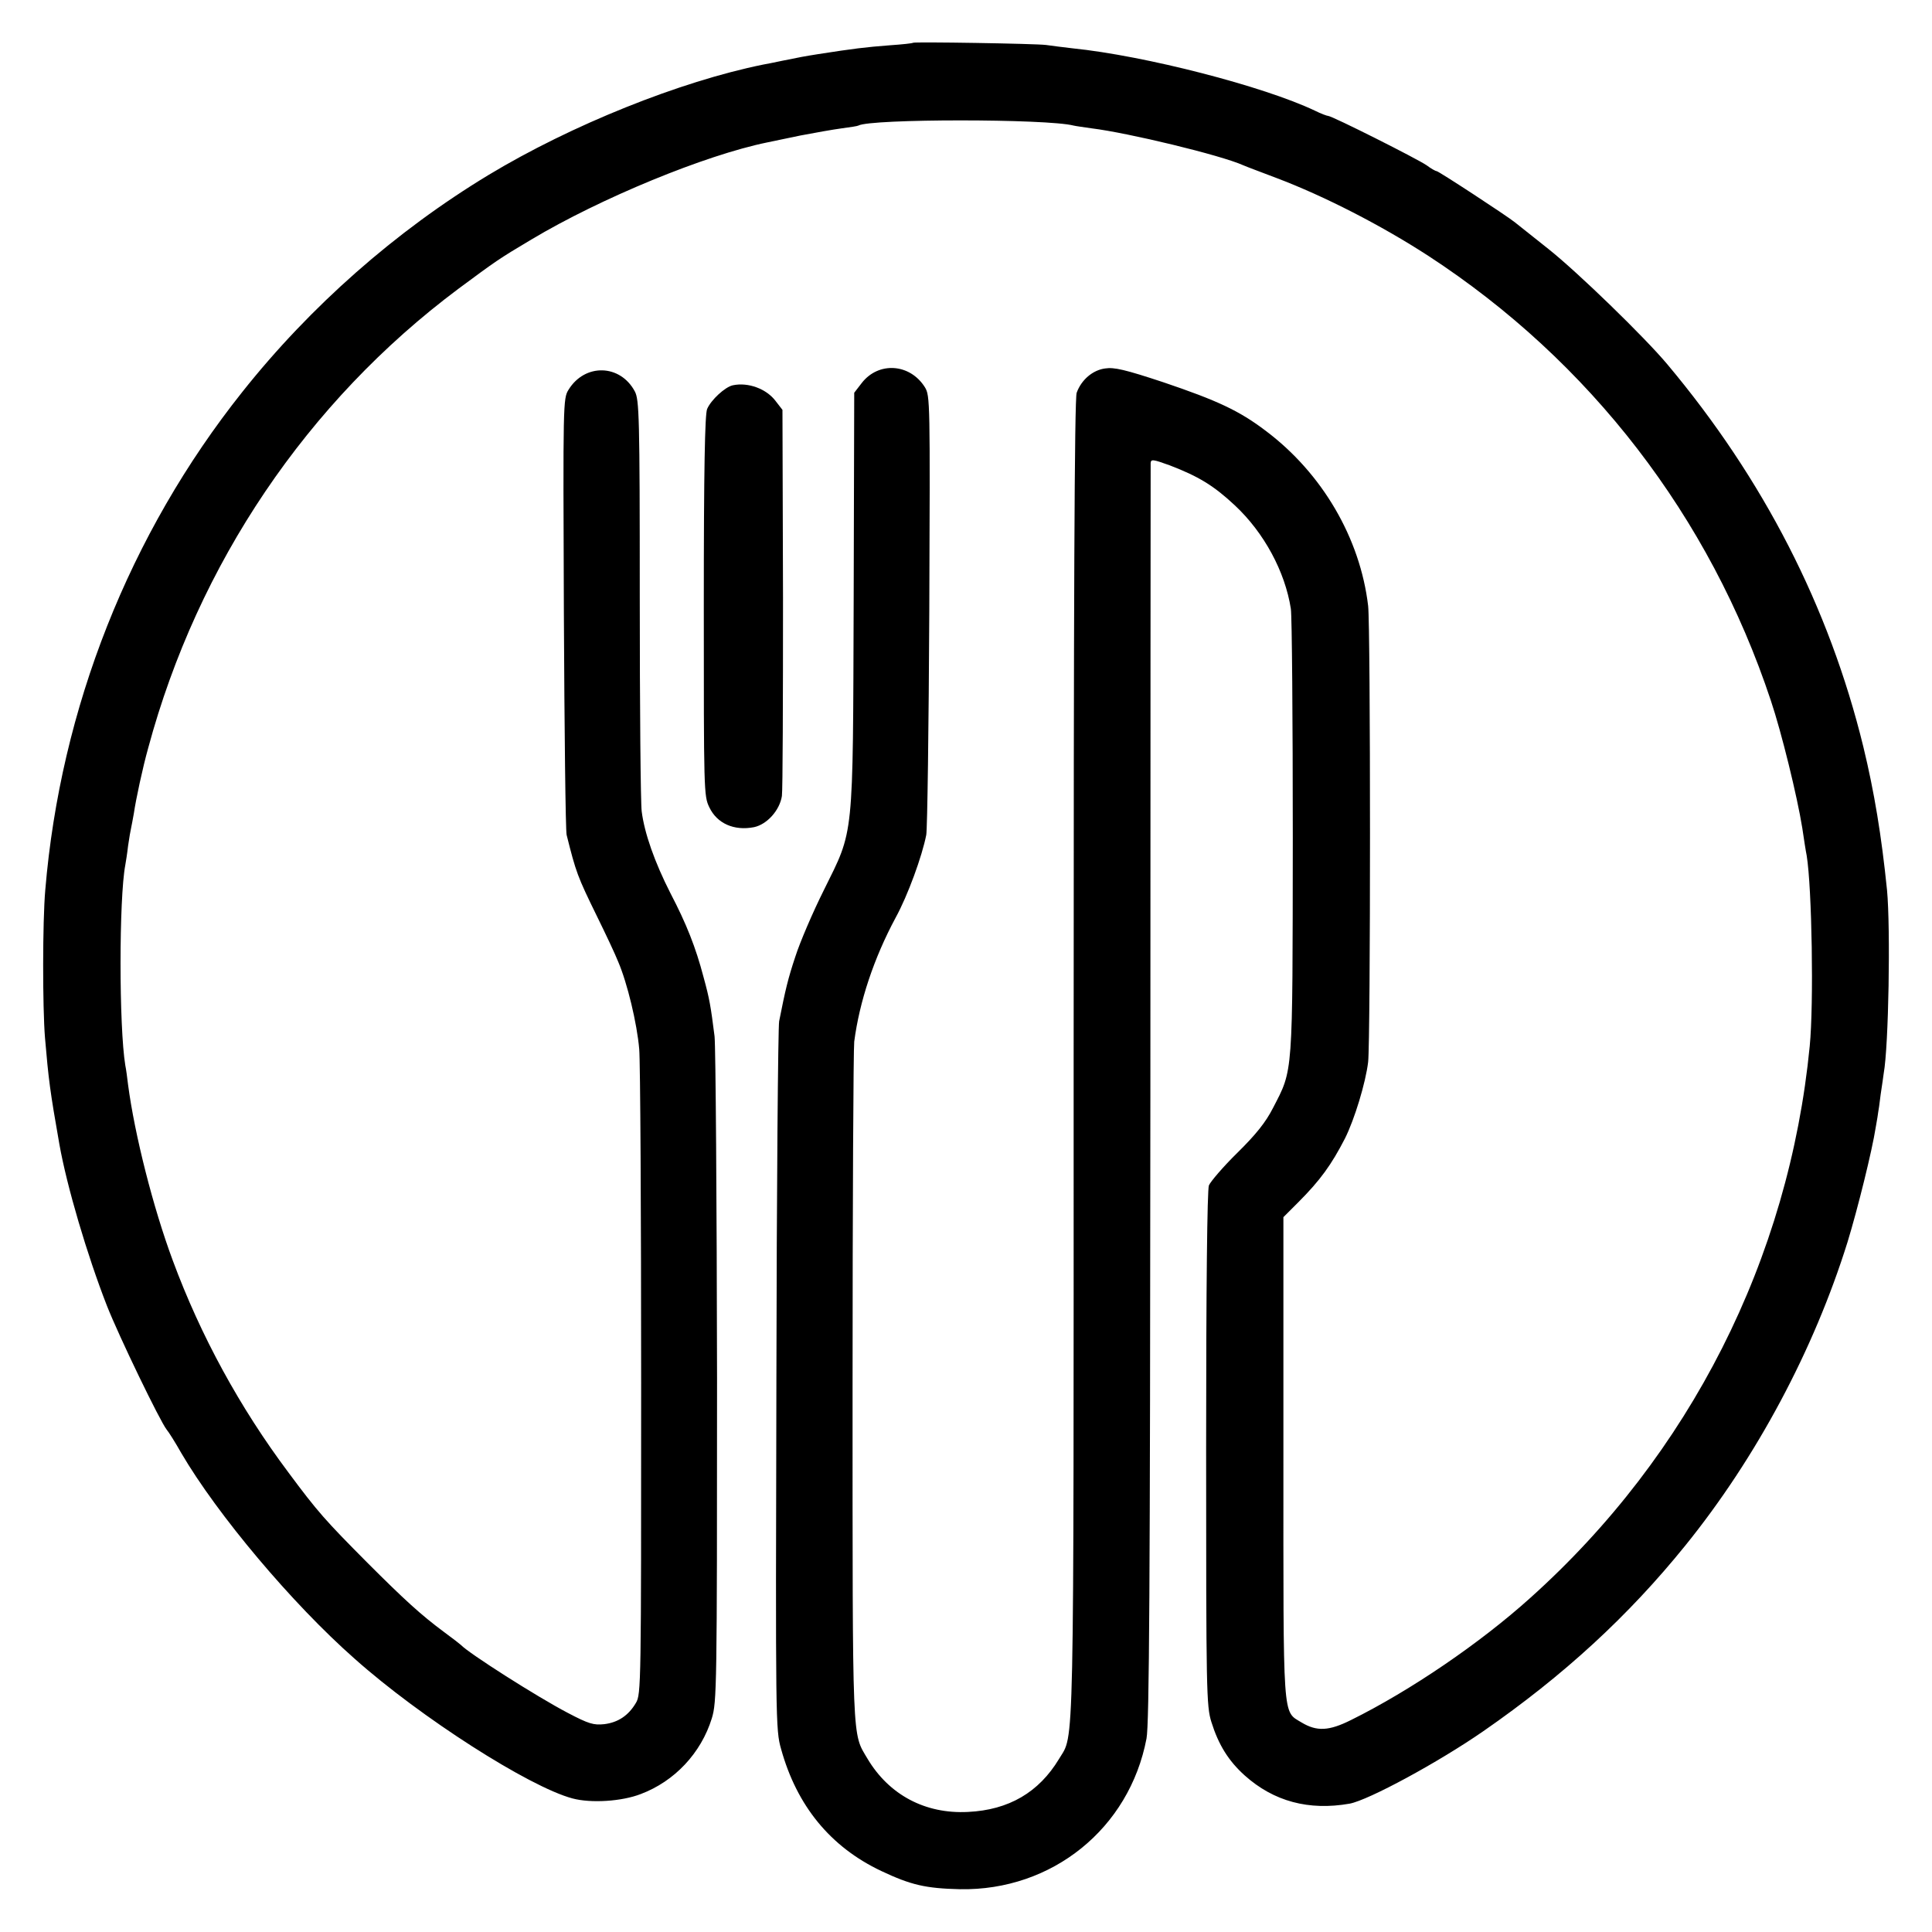 <?xml version="1.0" standalone="no"?>
<!DOCTYPE svg PUBLIC "-//W3C//DTD SVG 20010904//EN"
 "http://www.w3.org/TR/2001/REC-SVG-20010904/DTD/svg10.dtd">
<svg version="1.0" xmlns="http://www.w3.org/2000/svg"
 width="700pt" height="700pt" viewBox="0 0 700 700"
 preserveAspectRatio="xMidYMid meet">
<g transform="translate(0,700) scale(0.1,-0.1)"
fill="#000000" stroke="none">
<path d="M3308 6845 c-2 -2 -39 -6 -83 -9 -91 -7 -131 -12 -260 -32 -50 -8
-67 -11 -130 -24 -27 -6 -59 -12 -70 -14 -301 -61 -695 -219 -995 -400 -337
-204 -645 -475 -892 -786 -409 -514 -659 -1146 -714 -1805 -10 -114 -10 -424
-1 -535 13 -152 18 -192 52 -385 27 -153 101 -403 172 -585 44 -112 193 -420
217 -450 7 -8 31 -46 53 -85 130 -222 401 -545 628 -745 239 -213 632 -464
789 -506 67 -18 179 -11 248 16 122 46 218 148 257 274 18 59 19 106 19 1231
-1 644 -5 1202 -9 1240 -14 110 -18 135 -40 215 -28 107 -62 193 -120 304 -57
112 -94 217 -104 296 -4 30 -7 378 -7 772 0 661 -2 720 -18 750 -53 99 -181
102 -240 6 -20 -32 -20 -46 -17 -808 2 -426 6 -788 10 -805 34 -136 39 -150
110 -295 31 -63 66 -137 77 -165 33 -77 68 -223 76 -316 4 -46 7 -591 7 -1210
0 -1091 0 -1128 -19 -1159 -27 -46 -65 -71 -115 -77 -38 -4 -56 1 -132 41
-111 58 -359 216 -387 246 -3 3 -30 24 -60 46 -85 63 -144 117 -280 253 -150
151 -179 183 -285 326 -176 235 -318 495 -419 768 -71 191 -138 455 -162 637
-3 25 -7 56 -10 70 -23 140 -23 605 0 726 2 11 7 42 10 69 4 28 9 57 11 65 2
8 6 32 10 53 7 49 32 166 52 237 180 668 576 1254 1123 1663 138 102 144 107
265 179 251 150 630 306 855 352 14 3 68 14 120 25 52 10 120 22 150 26 30 4
57 8 60 10 44 25 683 25 780 0 8 -2 38 -6 65 -10 131 -16 468 -97 550 -134 11
-5 65 -25 120 -46 172 -65 379 -171 550 -282 586 -382 1020 -945 1241 -1611
39 -116 96 -349 114 -462 6 -41 13 -86 16 -100 19 -117 26 -537 11 -690 -75
-771 -434 -1481 -1013 -2000 -181 -163 -433 -335 -649 -442 -80 -40 -124 -42
-179 -9 -70 43 -66 -7 -66 960 l0 871 53 53 c81 81 121 137 170 232 35 70 75
202 84 277 9 81 9 1573 0 1653 -29 245 -166 480 -371 634 -96 73 -176 110
-371 176 -139 46 -178 55 -211 50 -45 -6 -86 -41 -103 -88 -8 -19 -11 -759
-11 -2415 0 -2585 3 -2440 -53 -2535 -73 -121 -182 -185 -330 -192 -155 -8
-286 62 -364 193 -56 95 -54 36 -54 1343 0 664 3 1228 6 1255 19 145 71 302
150 449 44 80 96 223 111 300 4 22 9 389 11 815 3 757 3 776 -16 807 -54 86
-168 94 -229 15 l-27 -35 -2 -746 c-3 -884 2 -833 -108 -1056 -41 -82 -87
-190 -103 -240 -27 -81 -36 -119 -59 -235 -4 -19 -9 -604 -10 -1300 -3 -1238
-3 -1267 17 -1337 57 -206 179 -355 363 -442 108 -51 161 -63 285 -66 334 -6
614 220 676 546 10 52 13 551 14 2335 0 1248 1 2277 1 2286 1 15 8 14 69 -8
104 -40 159 -73 236 -145 106 -99 182 -240 203 -375 4 -27 7 -400 7 -829 -1
-871 2 -837 -72 -980 -26 -51 -61 -95 -129 -162 -51 -50 -97 -104 -103 -118
-6 -17 -10 -360 -10 -955 0 -881 1 -931 19 -989 26 -83 62 -141 121 -194 105
-94 232 -128 380 -102 69 13 322 150 485 263 290 201 525 417 731 672 258 319
466 709 588 1100 37 121 89 331 102 415 5 28 9 52 9 55 1 3 5 32 9 65 5 33 10
67 11 76 18 99 25 525 12 664 -20 197 -46 355 -86 520 -124 507 -362 970 -710
1385 -82 98 -324 333 -431 418 -58 46 -112 89 -122 97 -30 24 -276 185 -283
185 -4 0 -20 9 -36 21 -33 23 -343 179 -357 179 -4 0 -26 8 -48 19 -185 88
-614 199 -879 226 -33 4 -76 9 -95 12 -39 5 -477 12 -482 8z"/>
<path d="M2655 5604 c-28 -6 -79 -53 -93 -86 -8 -20 -12 -214 -12 -714 0 -671
0 -688 20 -729 28 -59 90 -86 162 -72 47 10 93 61 101 113 3 22 4 345 4 719
l-2 680 -24 31 c-33 45 -100 70 -156 58z"/>
</g>
</svg>
